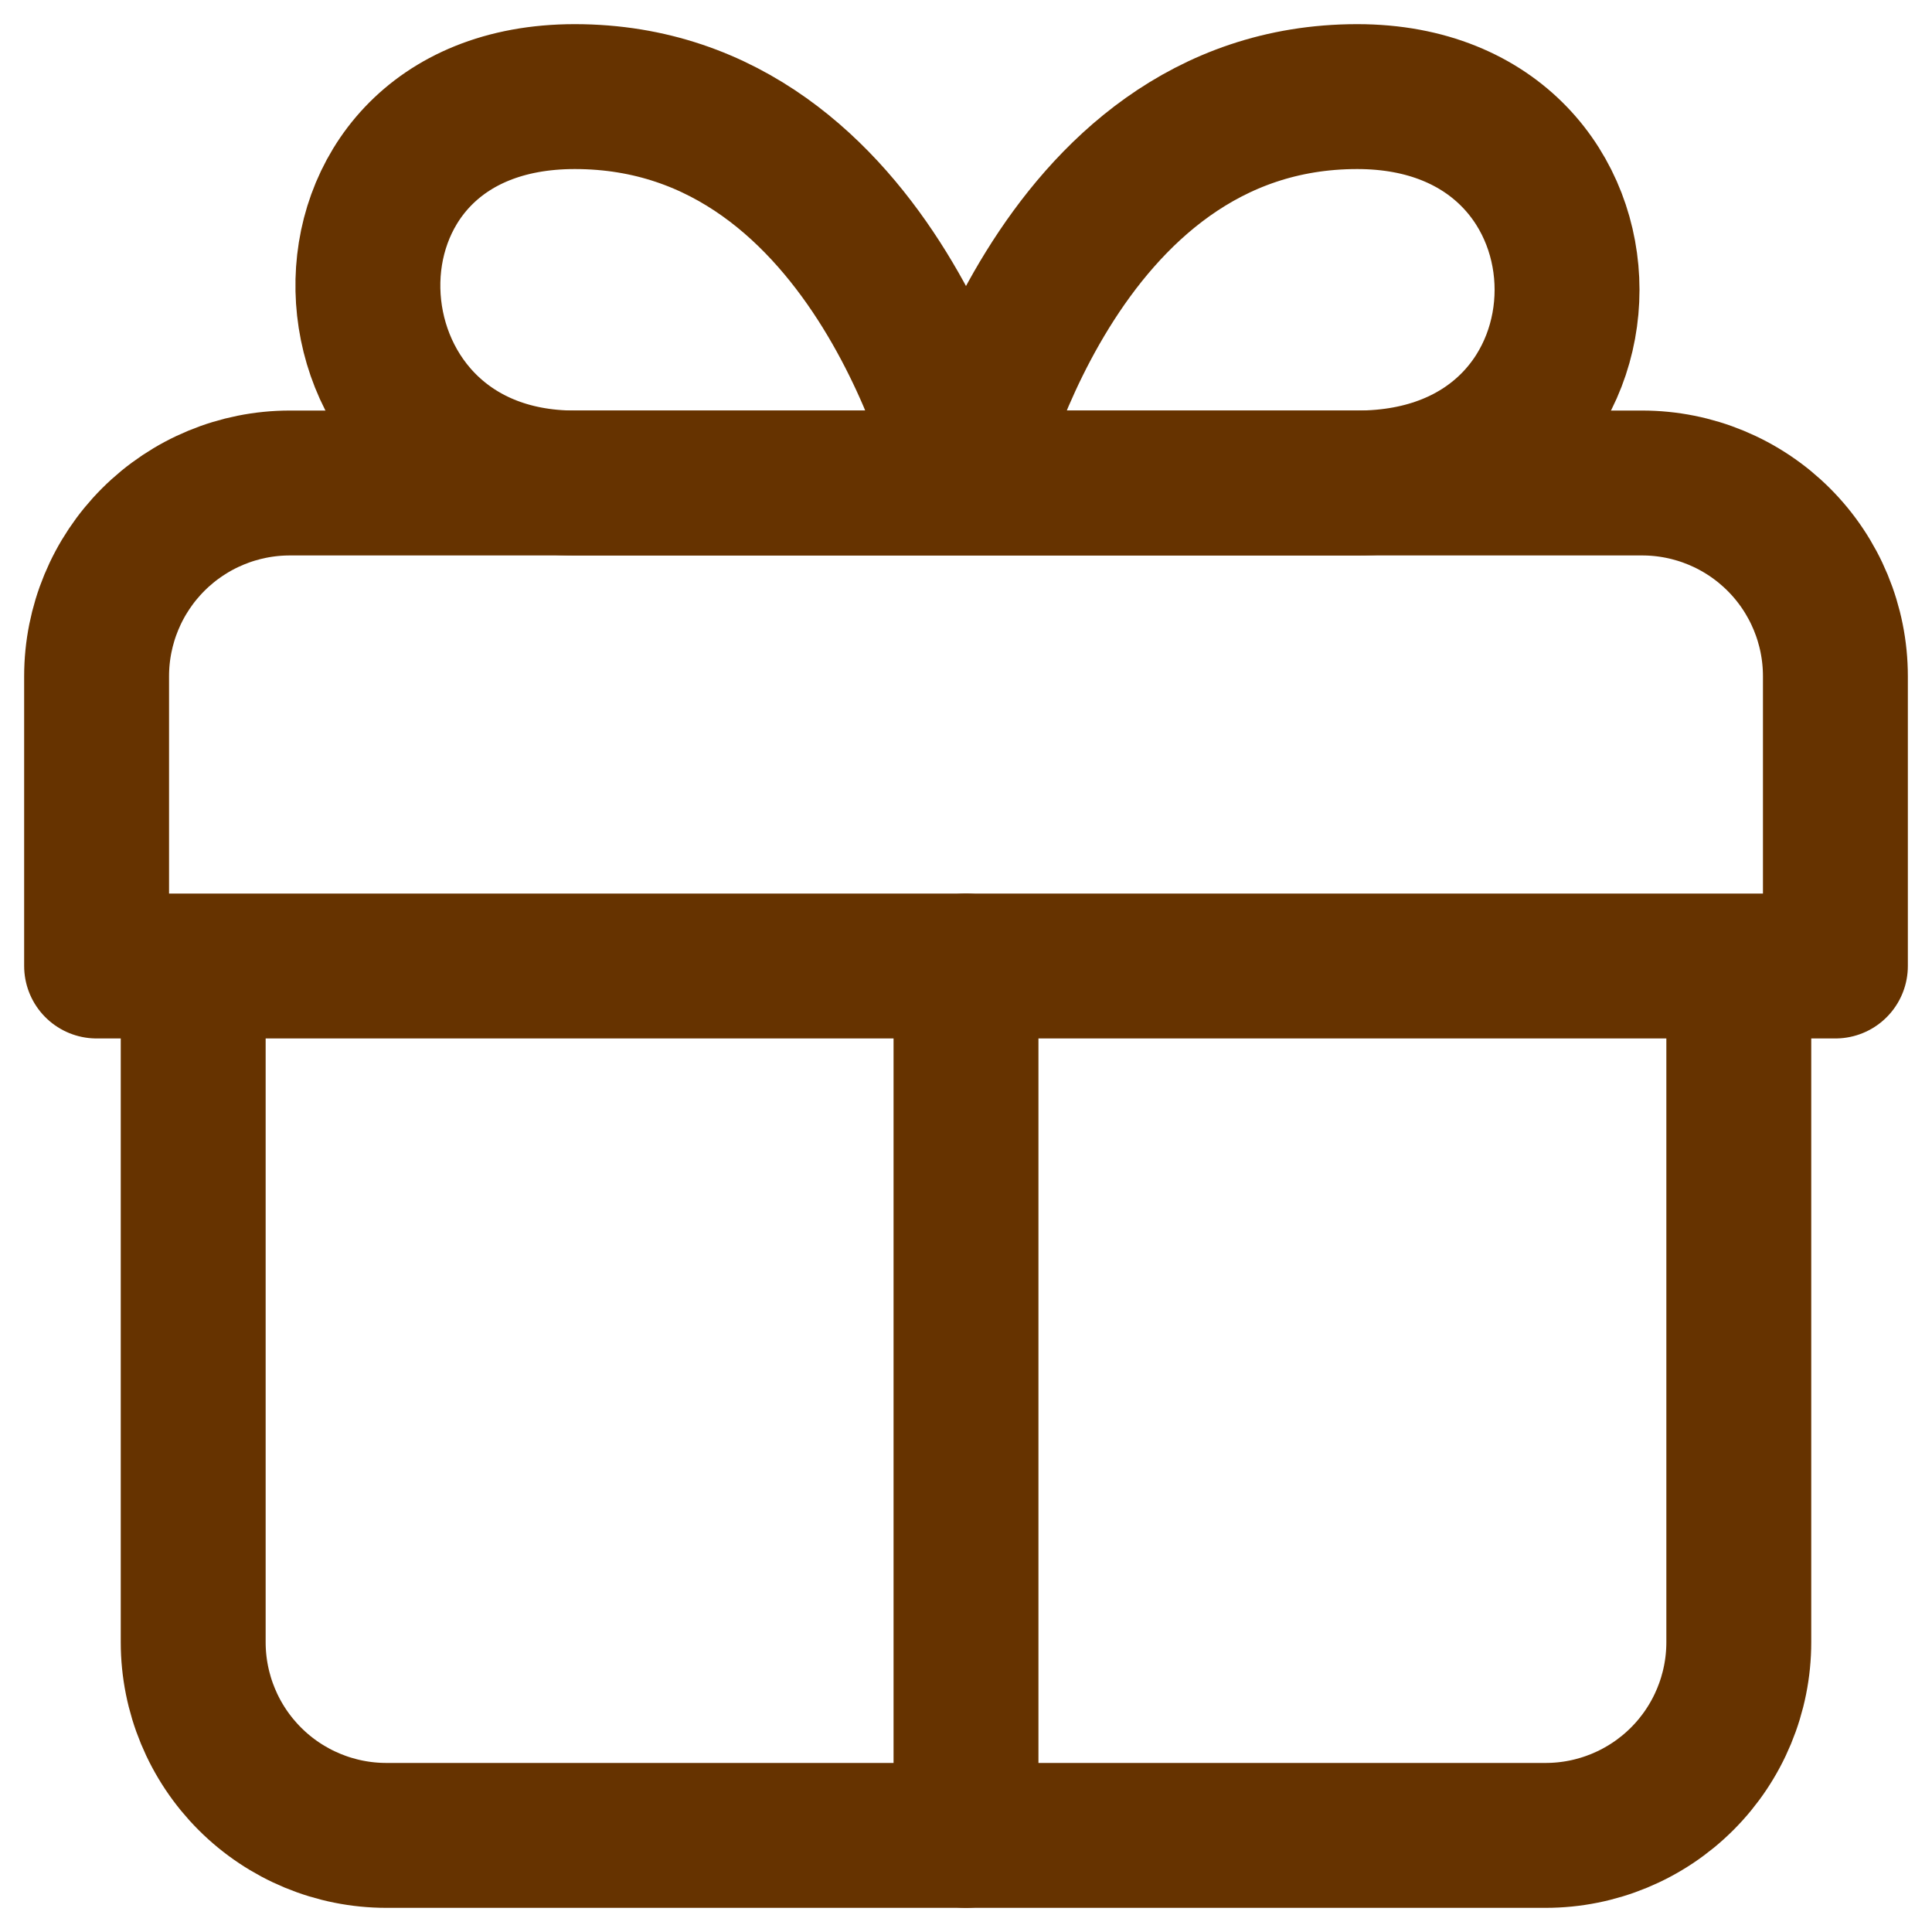 <svg width="20" height="20" viewBox="0 0 20 20" fill="none" xmlns="http://www.w3.org/2000/svg">
<path d="M10 19V10M10 5H5.95C3.18 5 3.01 1 5.95 1C9.1 1 10 5 10 5ZM10 5H14.05C16.946 5 16.946 1 14.05 1C10.9 1 10 5 10 5Z" stroke="#663300" stroke-width="1.5" stroke-linecap="round" stroke-linejoin="round"/>
<path d="M18 10V17C18 17.53 17.789 18.039 17.414 18.414C17.039 18.789 16.53 19 16 19H4C3.47 19 2.961 18.789 2.586 18.414C2.211 18.039 2 17.53 2 17V10M19 10V7C19 6.47 18.789 5.961 18.414 5.586C18.039 5.211 17.53 5 17 5H3C2.47 5 1.961 5.211 1.586 5.586C1.211 5.961 1 6.47 1 7V10H19Z" stroke="#663300" stroke-width="1.5" stroke-linecap="round" stroke-linejoin="round"/>
</svg>